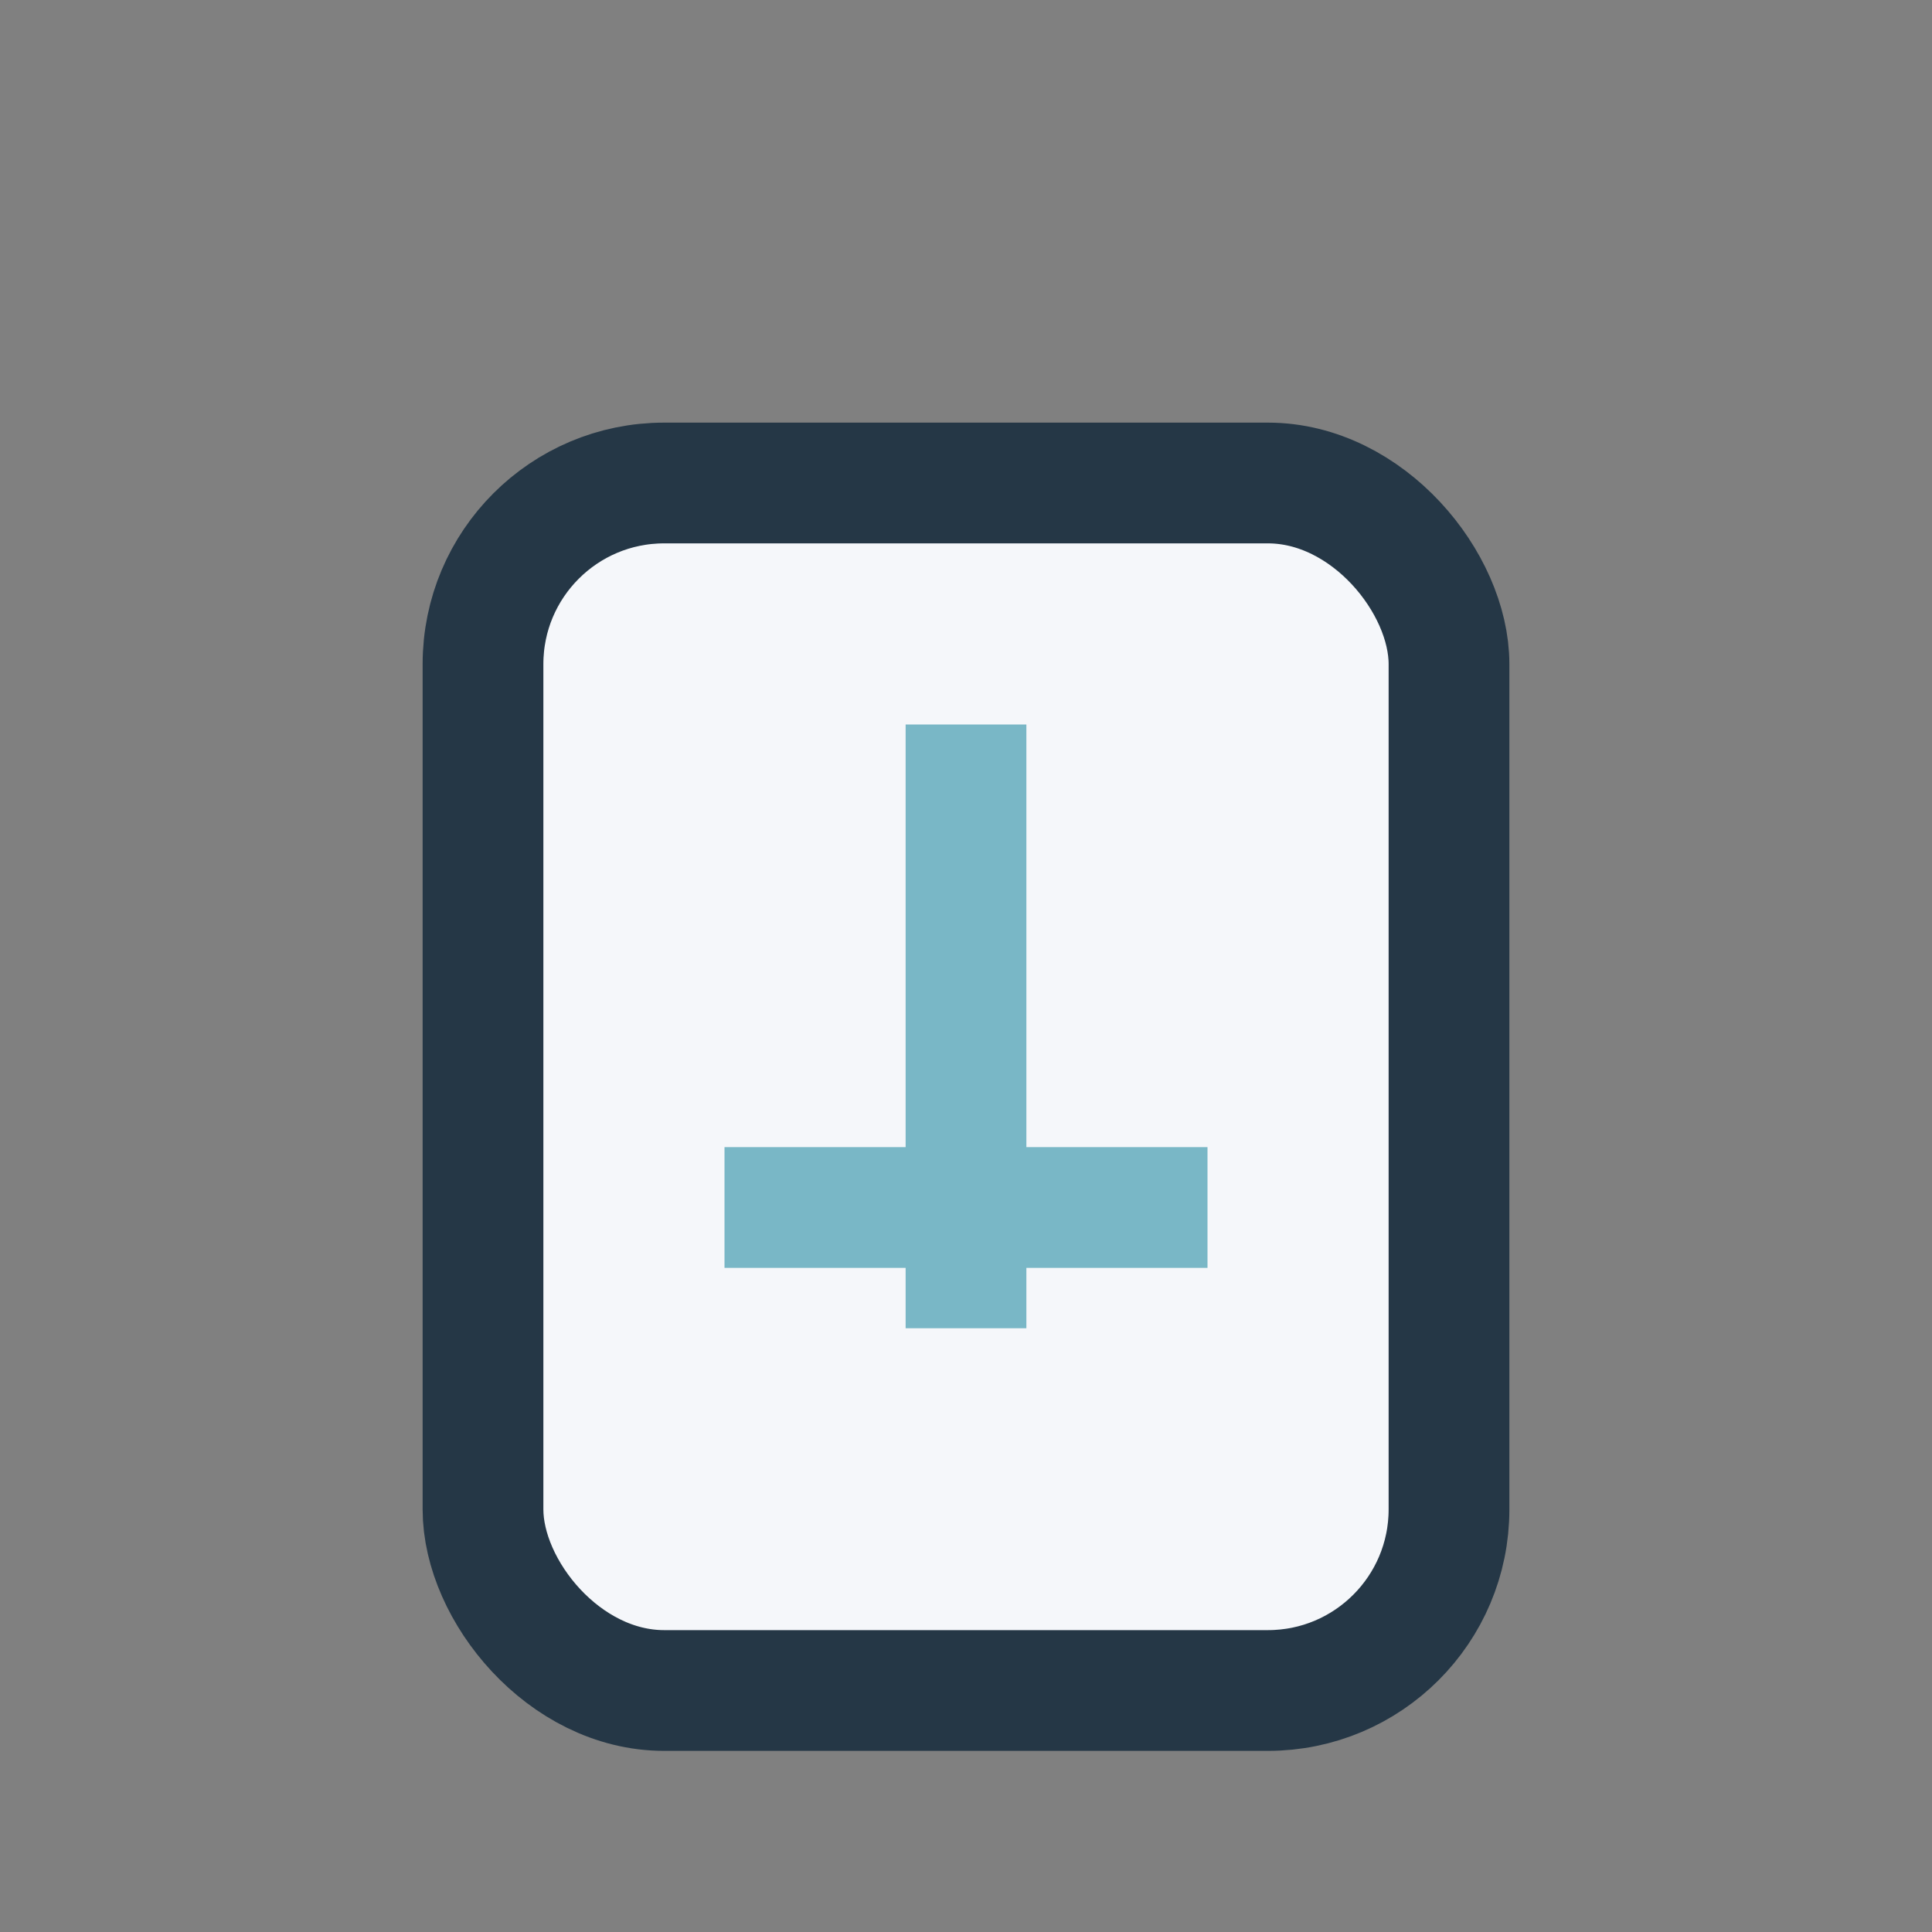 <?xml version="1.0" encoding="UTF-8"?>
<svg xmlns="http://www.w3.org/2000/svg" width="32" height="32" viewBox="0 0 32 32"><rect x="0" y="0" width="32" height="32" fill="#808080" stroke="none"/><rect x="8" y="8" width="16" height="20" rx="3" fill="#F5F7FA" stroke="#253746" stroke-width="2"/><path d="M12 20h8M16 12v10" stroke="#79B7C6" stroke-width="2"/></svg>